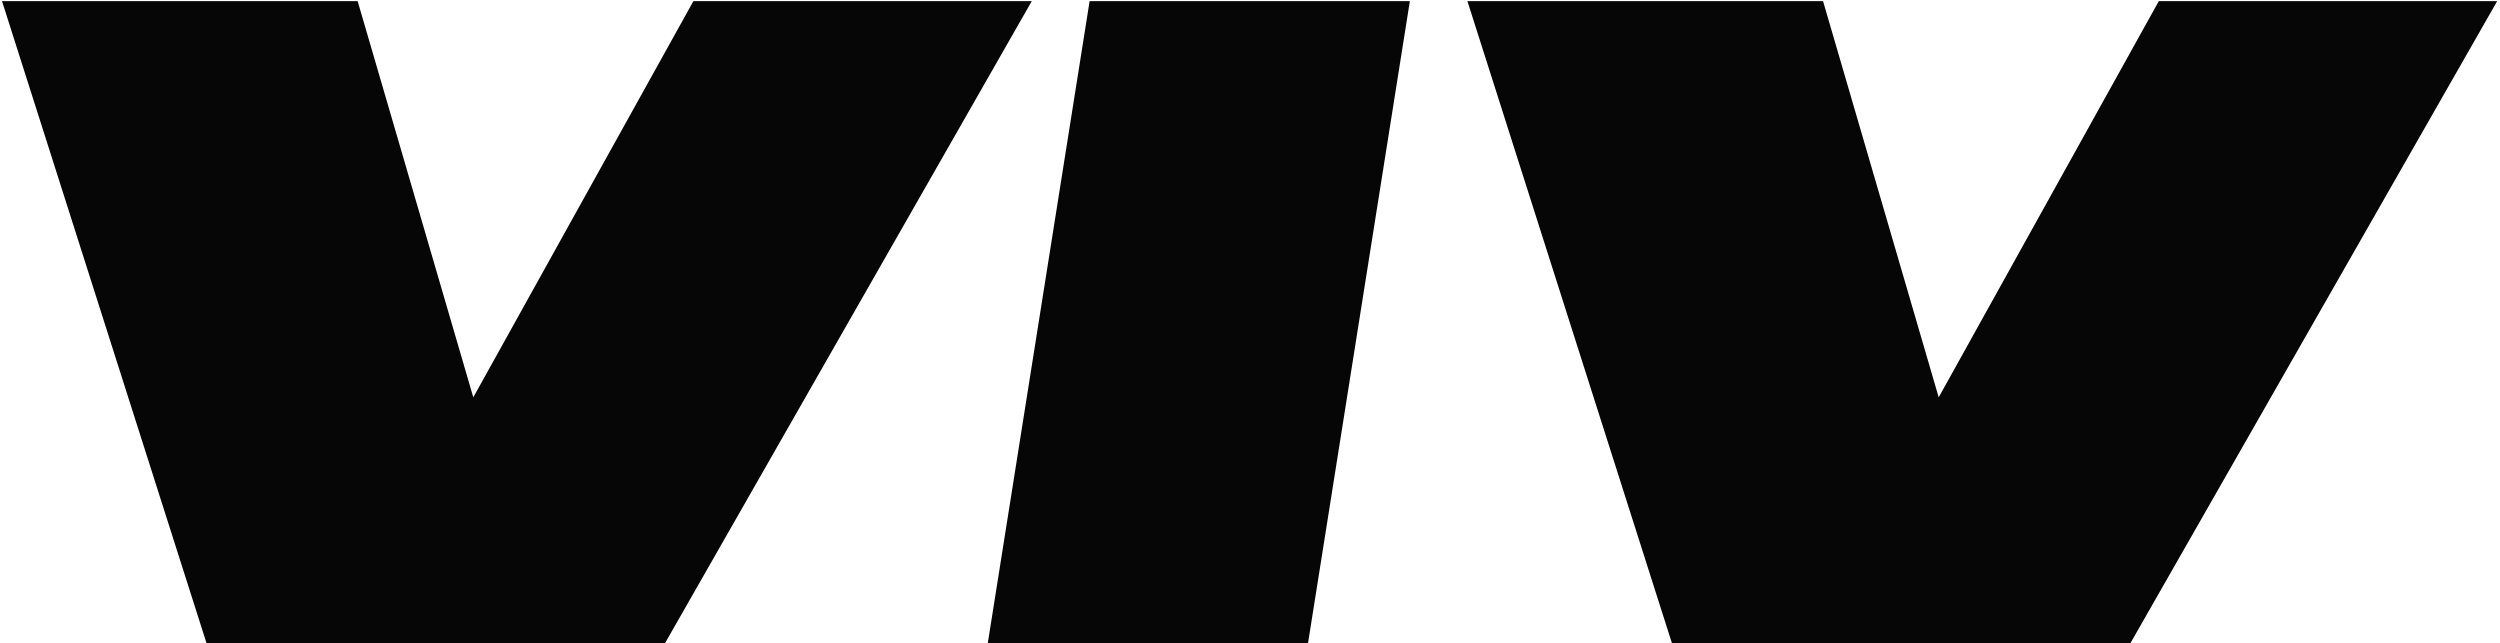 <?xml version="1.0" encoding="UTF-8"?> <svg xmlns="http://www.w3.org/2000/svg" width="614" height="158" viewBox="0 0 614 158" fill="none"><path d="M50.735 158L0.491 0.272H87.835L116.243 97.58L170.303 0.272H253.407L163.307 158H50.735ZM346.262 0.272L321.246 158H242.594L267.61 0.272H346.262ZM410.638 158L360.394 0.272H447.738L476.146 97.58L530.206 0.272H613.31L523.21 158H410.638Z" fill="#060606"></path></svg> 
